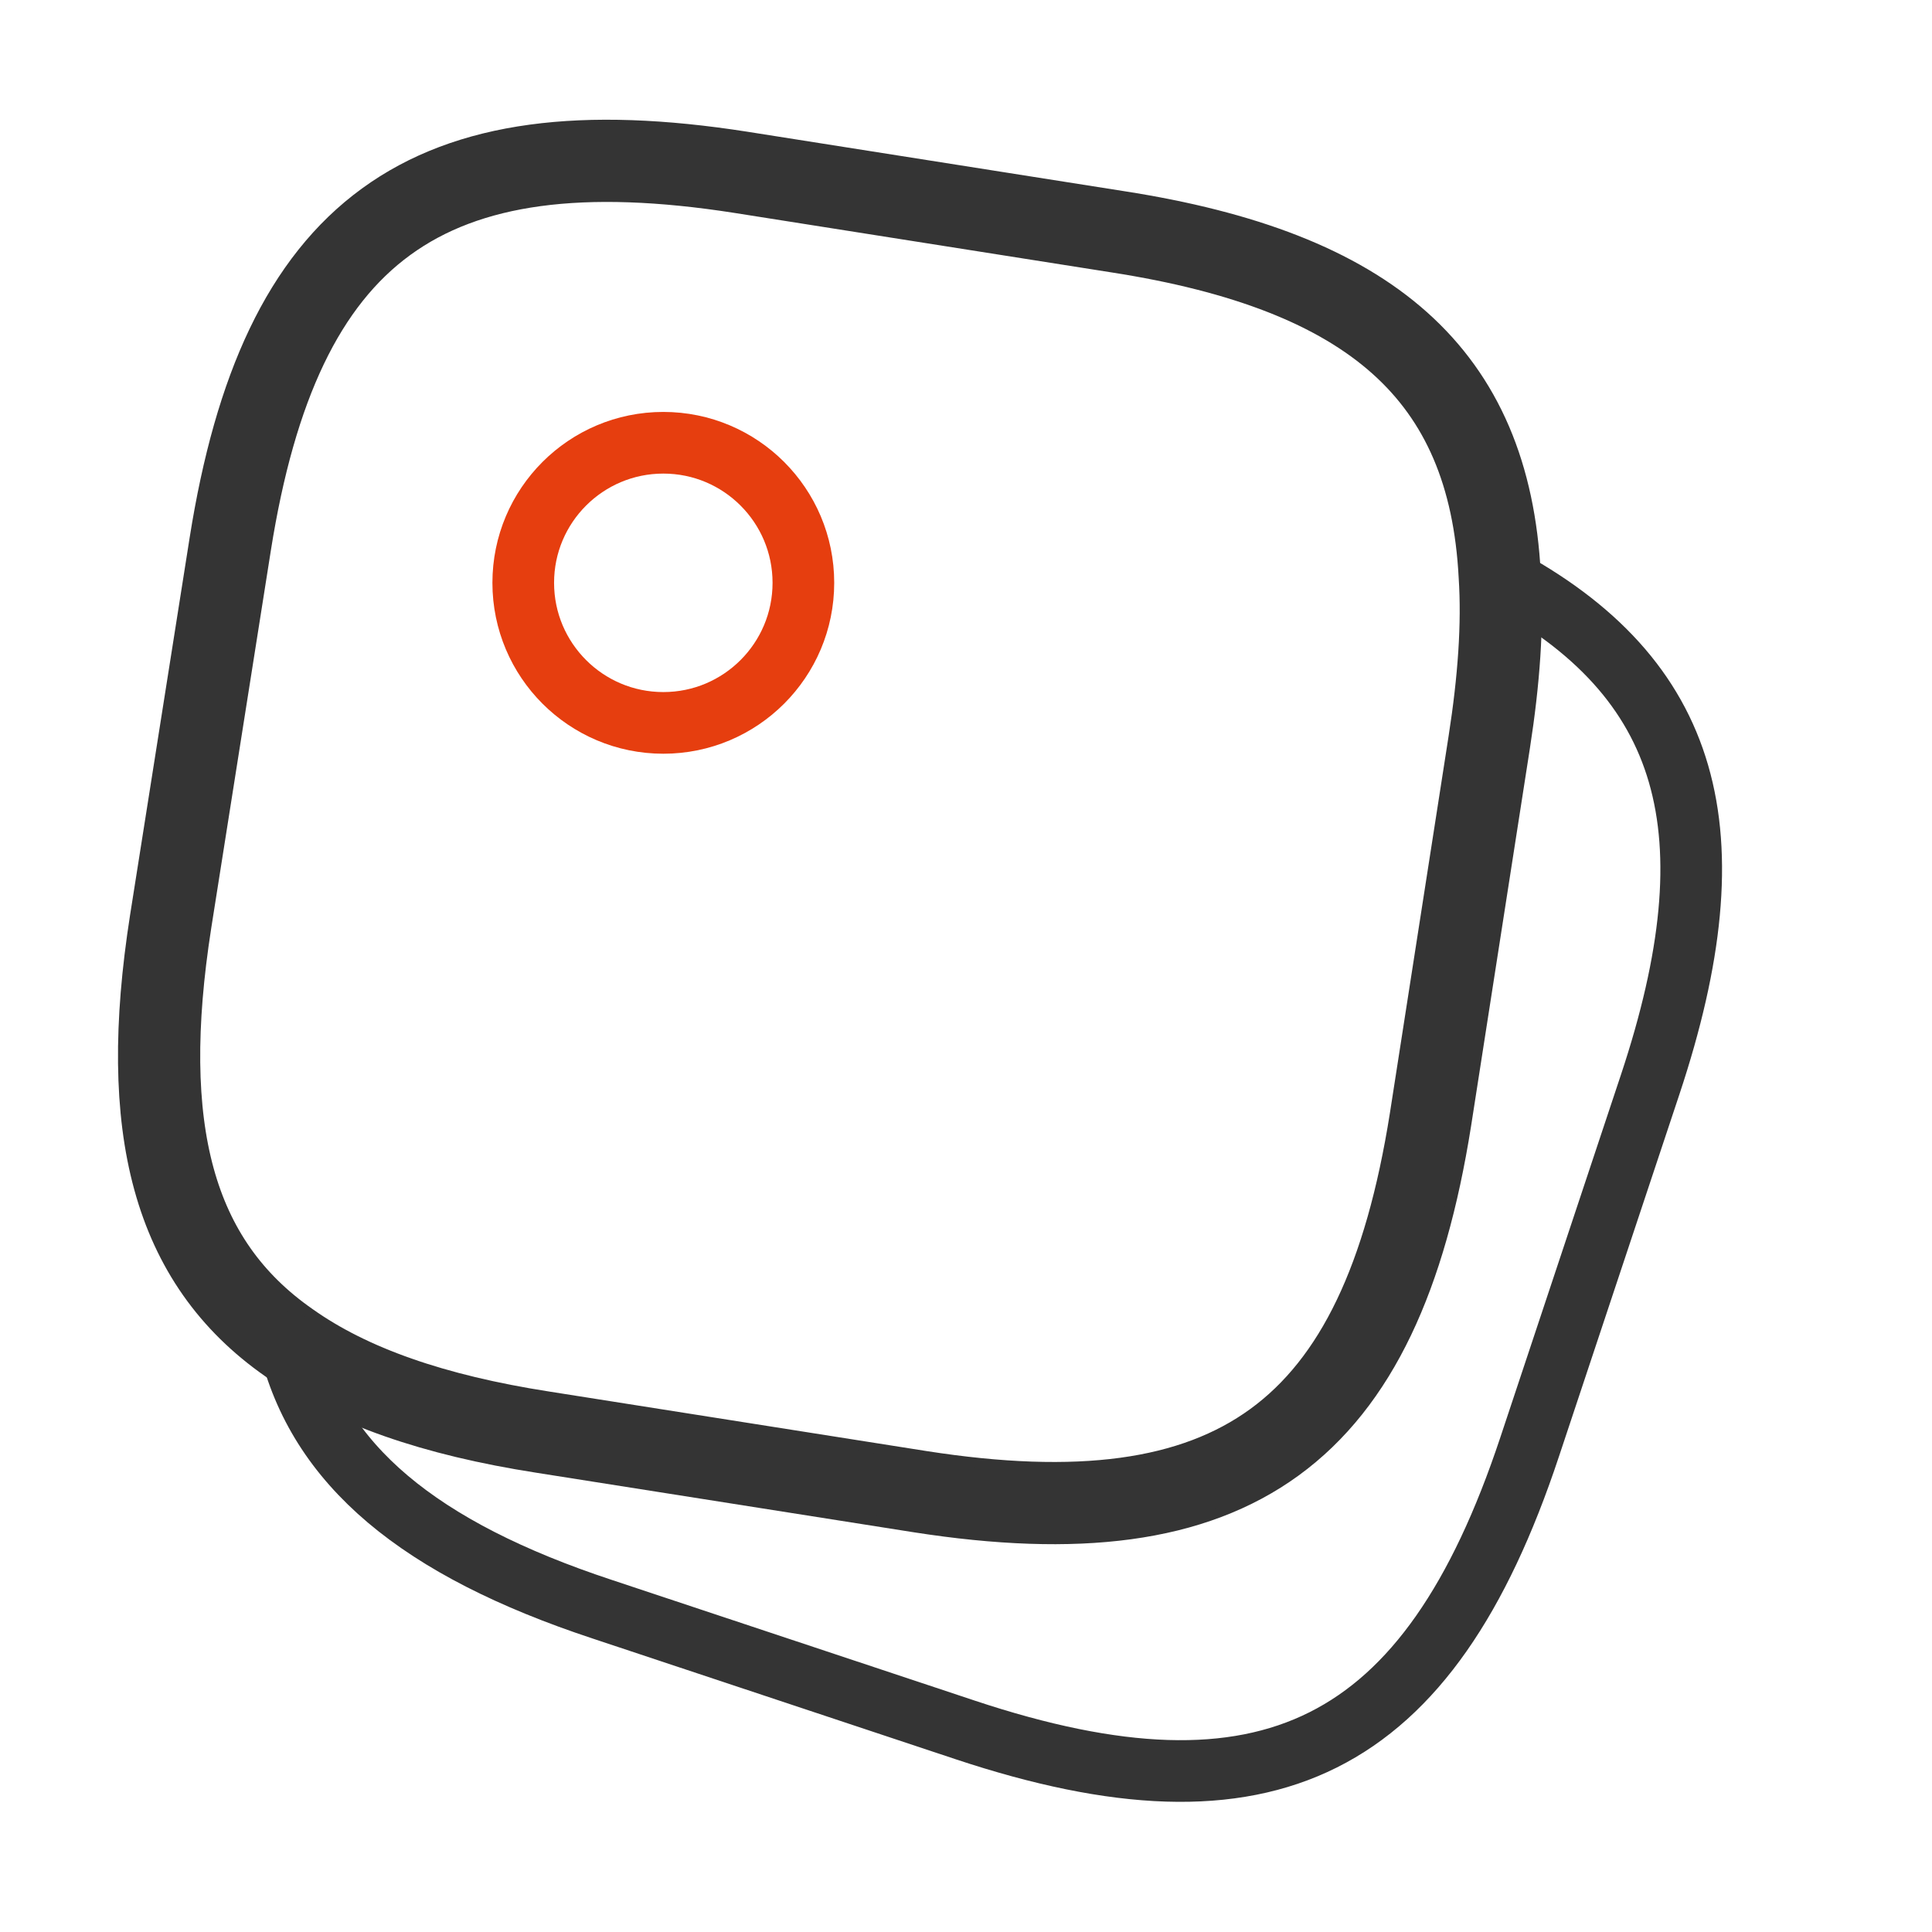 <?xml version="1.0" encoding="UTF-8"?> <svg xmlns="http://www.w3.org/2000/svg" width="47" height="47" viewBox="0 0 47 47" fill="none"> <path d="M36.484 14.002C36.562 15.197 36.464 16.548 36.229 18.056L34.799 27.24C33.585 34.897 30.041 37.482 22.384 36.288L13.199 34.839C10.555 34.427 8.519 33.722 7.03 32.665C4.191 30.687 3.368 27.436 4.151 22.423L5.601 13.238C6.815 5.581 10.359 2.996 18.017 4.191L27.201 5.64C33.35 6.599 36.229 9.106 36.484 14.002Z" stroke="#343434" stroke-width="2" stroke-linecap="round" stroke-linejoin="round"></path> <path d="M40.146 26.378L37.208 35.211C34.76 42.574 30.844 44.532 23.48 42.084L14.648 39.147C10.203 37.678 7.735 35.641 7.03 32.665C8.519 33.722 10.555 34.427 13.199 34.838L22.384 36.288C30.041 37.482 33.585 34.897 34.799 27.24L36.229 18.055C36.464 16.547 36.562 15.196 36.484 14.002C41.164 16.489 42.182 20.249 40.146 26.378Z" stroke="#343434" stroke-width="1.5" stroke-linecap="round" stroke-linejoin="round"></path> <path d="M16.137 17.586C18.018 17.586 19.544 16.06 19.544 14.178C19.544 12.296 18.018 10.771 16.137 10.771C14.255 10.771 12.729 12.296 12.729 14.178C12.729 16.06 14.255 17.586 16.137 17.586Z" stroke="#E63E0F" stroke-width="1.5" stroke-linecap="round" stroke-linejoin="round"></path> </svg> 